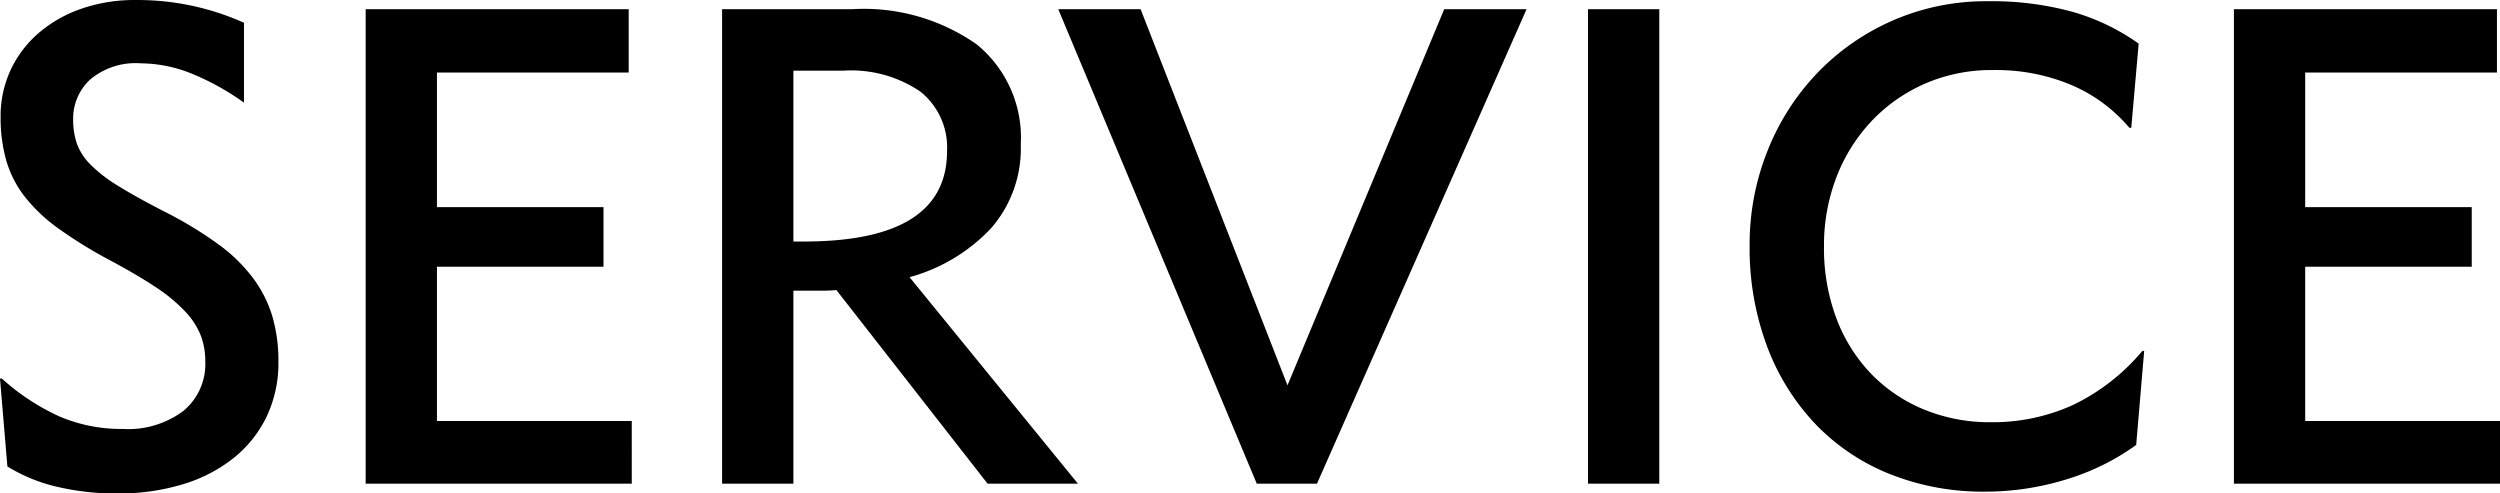 <?xml version="1.0" encoding="UTF-8"?>
<svg xmlns="http://www.w3.org/2000/svg" width="101.7" height="20.075" viewBox="0 0 101.7 20.075">
  <path id="パス_83" data-name="パス 83" d="M-50.663-4.275A9.111,9.111,0,0,0-48.3-2.725a6.419,6.419,0,0,0,2.563.5,3.743,3.743,0,0,0,2.463-.737,2.478,2.478,0,0,0,.887-2.012,2.936,2.936,0,0,0-.187-1.062,3.1,3.1,0,0,0-.638-.975A6.656,6.656,0,0,0-44.413-8q-.75-.5-1.875-1.1a18.073,18.073,0,0,1-2.1-1.3,6.6,6.6,0,0,1-1.363-1.3,4.4,4.4,0,0,1-.737-1.462,6.411,6.411,0,0,1-.225-1.763,4.431,4.431,0,0,1,.4-1.887,4.5,4.5,0,0,1,1.125-1.5,5.307,5.307,0,0,1,1.738-1,6.6,6.6,0,0,1,2.237-.362,10.573,10.573,0,0,1,4.4.925v3.25a10.313,10.313,0,0,0-2.237-1.225,5.636,5.636,0,0,0-1.962-.375,2.867,2.867,0,0,0-2.062.663,2.155,2.155,0,0,0-.688,1.613,3.034,3.034,0,0,0,.15.988,2.357,2.357,0,0,0,.563.863,6.074,6.074,0,0,0,1.163.887q.75.463,1.925,1.062a15.815,15.815,0,0,1,2.125,1.3,6.581,6.581,0,0,1,1.412,1.388,4.982,4.982,0,0,1,.775,1.562,6.487,6.487,0,0,1,.237,1.8,5.1,5.1,0,0,1-.475,2.237A4.867,4.867,0,0,1-41.225-1.05,6.123,6.123,0,0,1-43.3.025,8.978,8.978,0,0,1-45.963.4,10.464,10.464,0,0,1-48.425.125,6.719,6.719,0,0,1-50.438-.7l-.3-3.575Zm17.7-6.975h6.775v2.425h-6.775V-2.55h7.925V0H-35.863V-19.3h10.7v2.575h-7.8Zm11.6-8.05h5.275a8,8,0,0,1,5.075,1.425,4.893,4.893,0,0,1,1.8,4.075,4.928,4.928,0,0,1-1.2,3.4,7.106,7.106,0,0,1-3.325,2L-6.888,0h-3.675l-6.15-7.875q-.275.025-.575.025h-1.175V0h-2.9Zm2.9,9.45h.425q5.825,0,5.825-3.675A2.9,2.9,0,0,0-13.3-15.95a5.007,5.007,0,0,0-3.138-.85h-2.025ZM-4.338-19.3,1.637-4,8.012-19.3h3.35L2.837,0H.387L-7.688-19.3ZM13.862,0V-19.3h2.9V0Zm22.1-14.475h-.075a6.368,6.368,0,0,0-2.35-1.738,7.913,7.913,0,0,0-3.2-.612,6.773,6.773,0,0,0-2.787.562,6.65,6.65,0,0,0-2.175,1.538,6.935,6.935,0,0,0-1.413,2.275,7.733,7.733,0,0,0-.5,2.8,8.123,8.123,0,0,0,.5,2.913,6.594,6.594,0,0,0,1.4,2.25,6.351,6.351,0,0,0,2.15,1.463,7.032,7.032,0,0,0,2.75.525,7.874,7.874,0,0,0,3.325-.7,8.412,8.412,0,0,0,2.825-2.2h.075l-.325,3.825A9.637,9.637,0,0,1,33.287-.163a11.175,11.175,0,0,1-3.275.488A10.212,10.212,0,0,1,26.15-.387a8.626,8.626,0,0,1-3.025-2.025A9.343,9.343,0,0,1,21.15-5.575,11.4,11.4,0,0,1,20.437-9.7a10.23,10.23,0,0,1,.712-3.8,9.815,9.815,0,0,1,2-3.162,9.542,9.542,0,0,1,3.075-2.163,9.468,9.468,0,0,1,3.913-.8,12.449,12.449,0,0,1,3.413.425,8.777,8.777,0,0,1,2.713,1.3Zm7.075,3.225h6.775v2.425H43.037V-2.55h7.925V0H40.138V-19.3h10.7v2.575h-7.8Z" transform="translate(50.738 19.675)"></path>
</svg>
